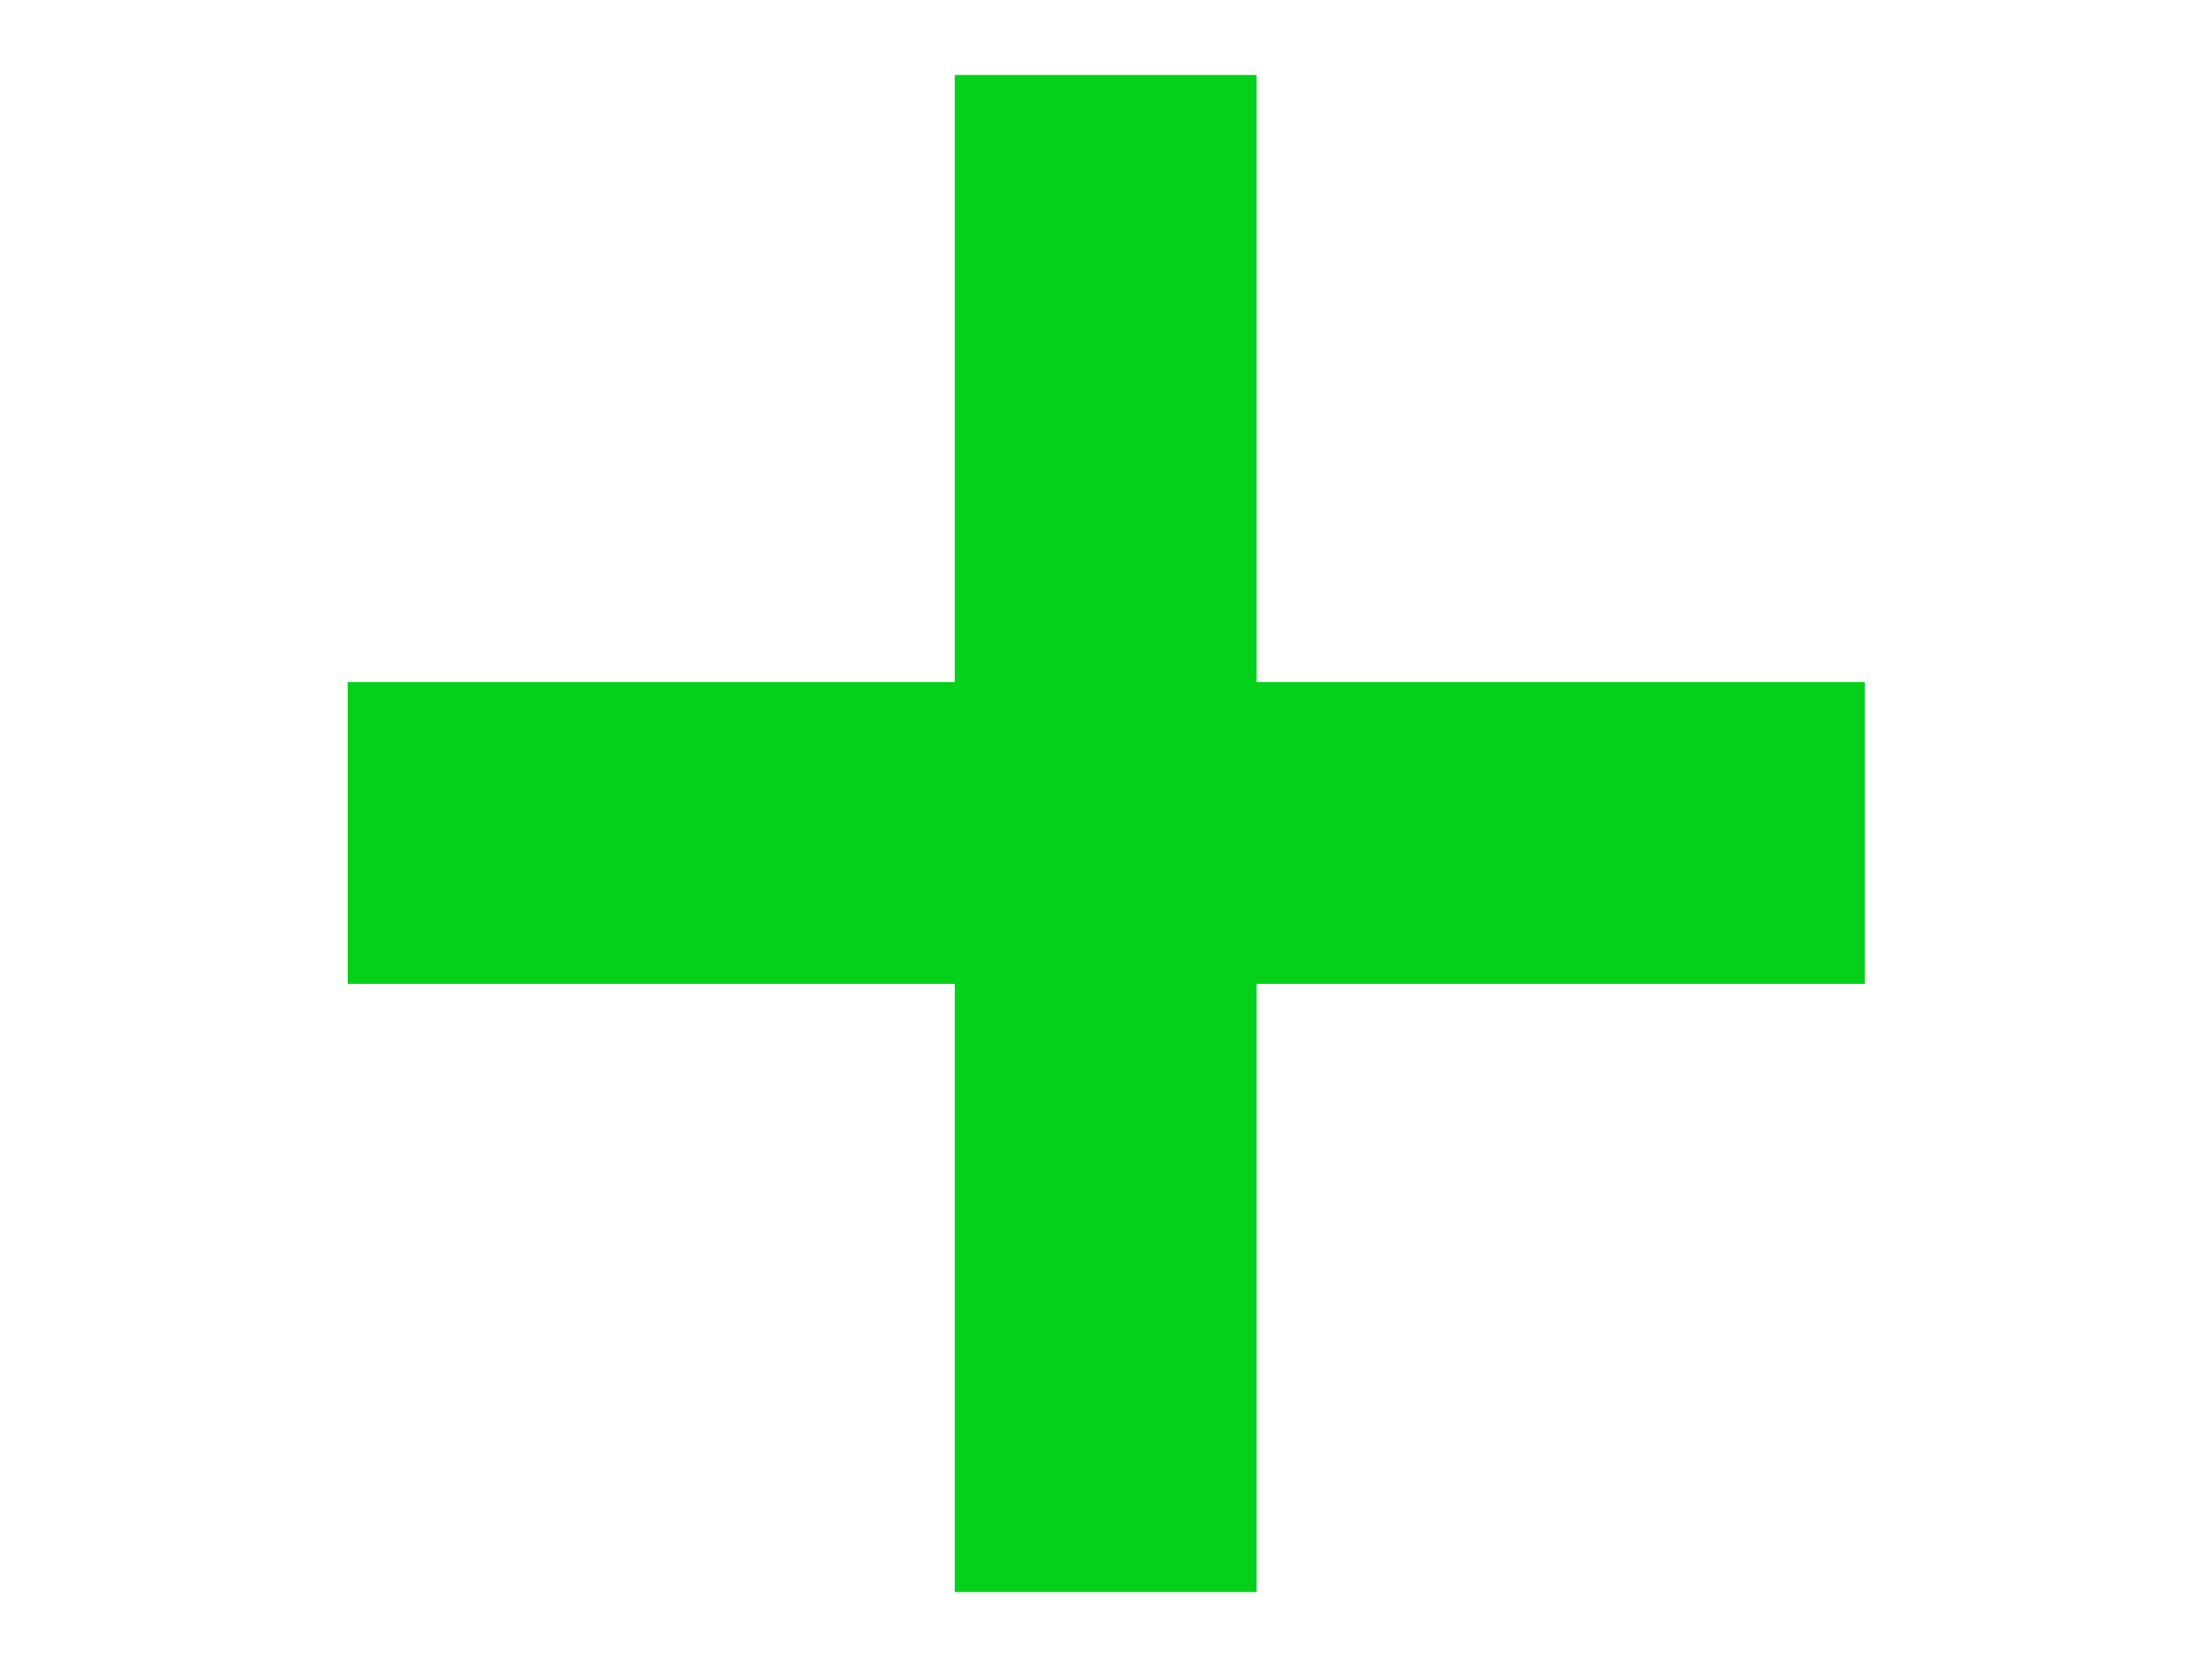 <svg width="28" height="21" viewBox="0 0 28 21" fill="none" xmlns="http://www.w3.org/2000/svg">
<path d="M12.086 20.153V0.949H15.907V20.153H12.086ZM4.401 12.454V8.634H23.606V12.454H4.401Z" fill="#05D11A"/>
</svg>
